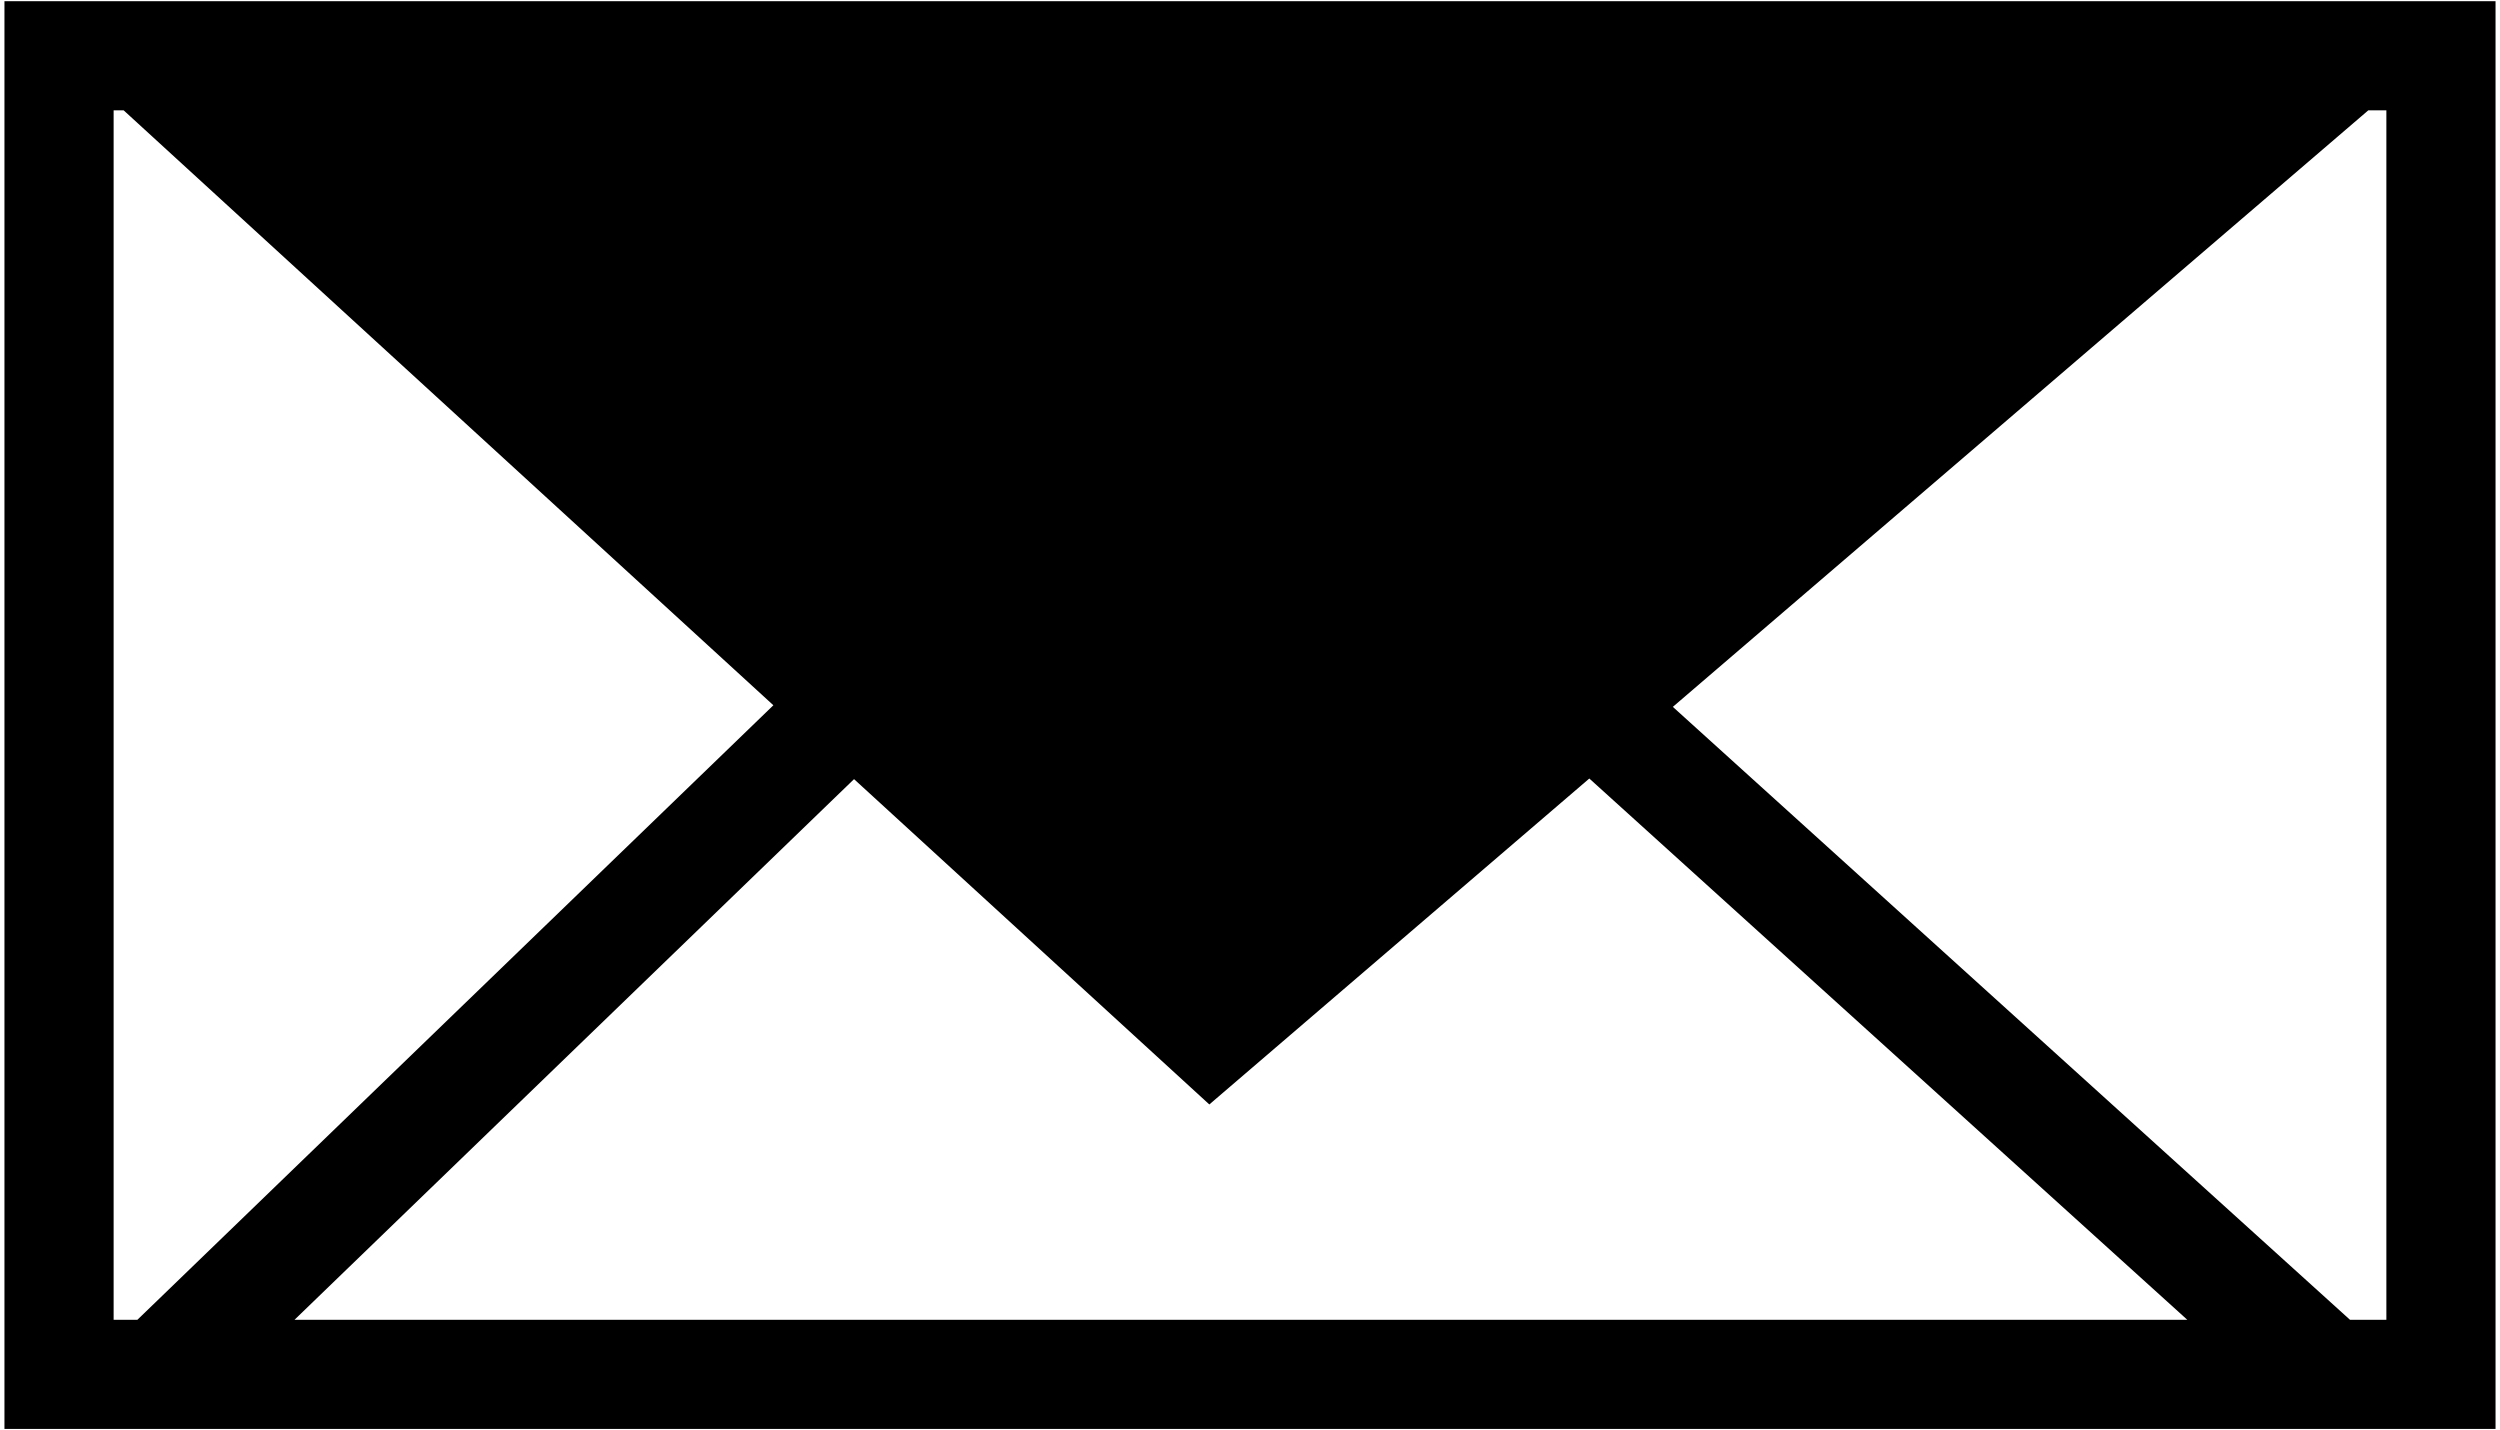 <svg width="458" height="262" viewBox="0 0 458 262" fill="none" xmlns="http://www.w3.org/2000/svg">
<path fill-rule="evenodd" clip-rule="evenodd" d="M22.658 20.218H20.816V241.782H25.173L141.683 129.205L22.658 20.218ZM156.461 142.737L221.549 202.336L291.161 142.625L400.711 241.783H53.956L156.461 142.737ZM430.514 241.782L306.464 129.499L433.867 20.218H437.183V241.782H430.514ZM4.475 261.782L4.475 261.783H452.61L457.183 261.782V0.218H0.816V0.218V261.782H4.475Z" fill="black"/>
</svg>
